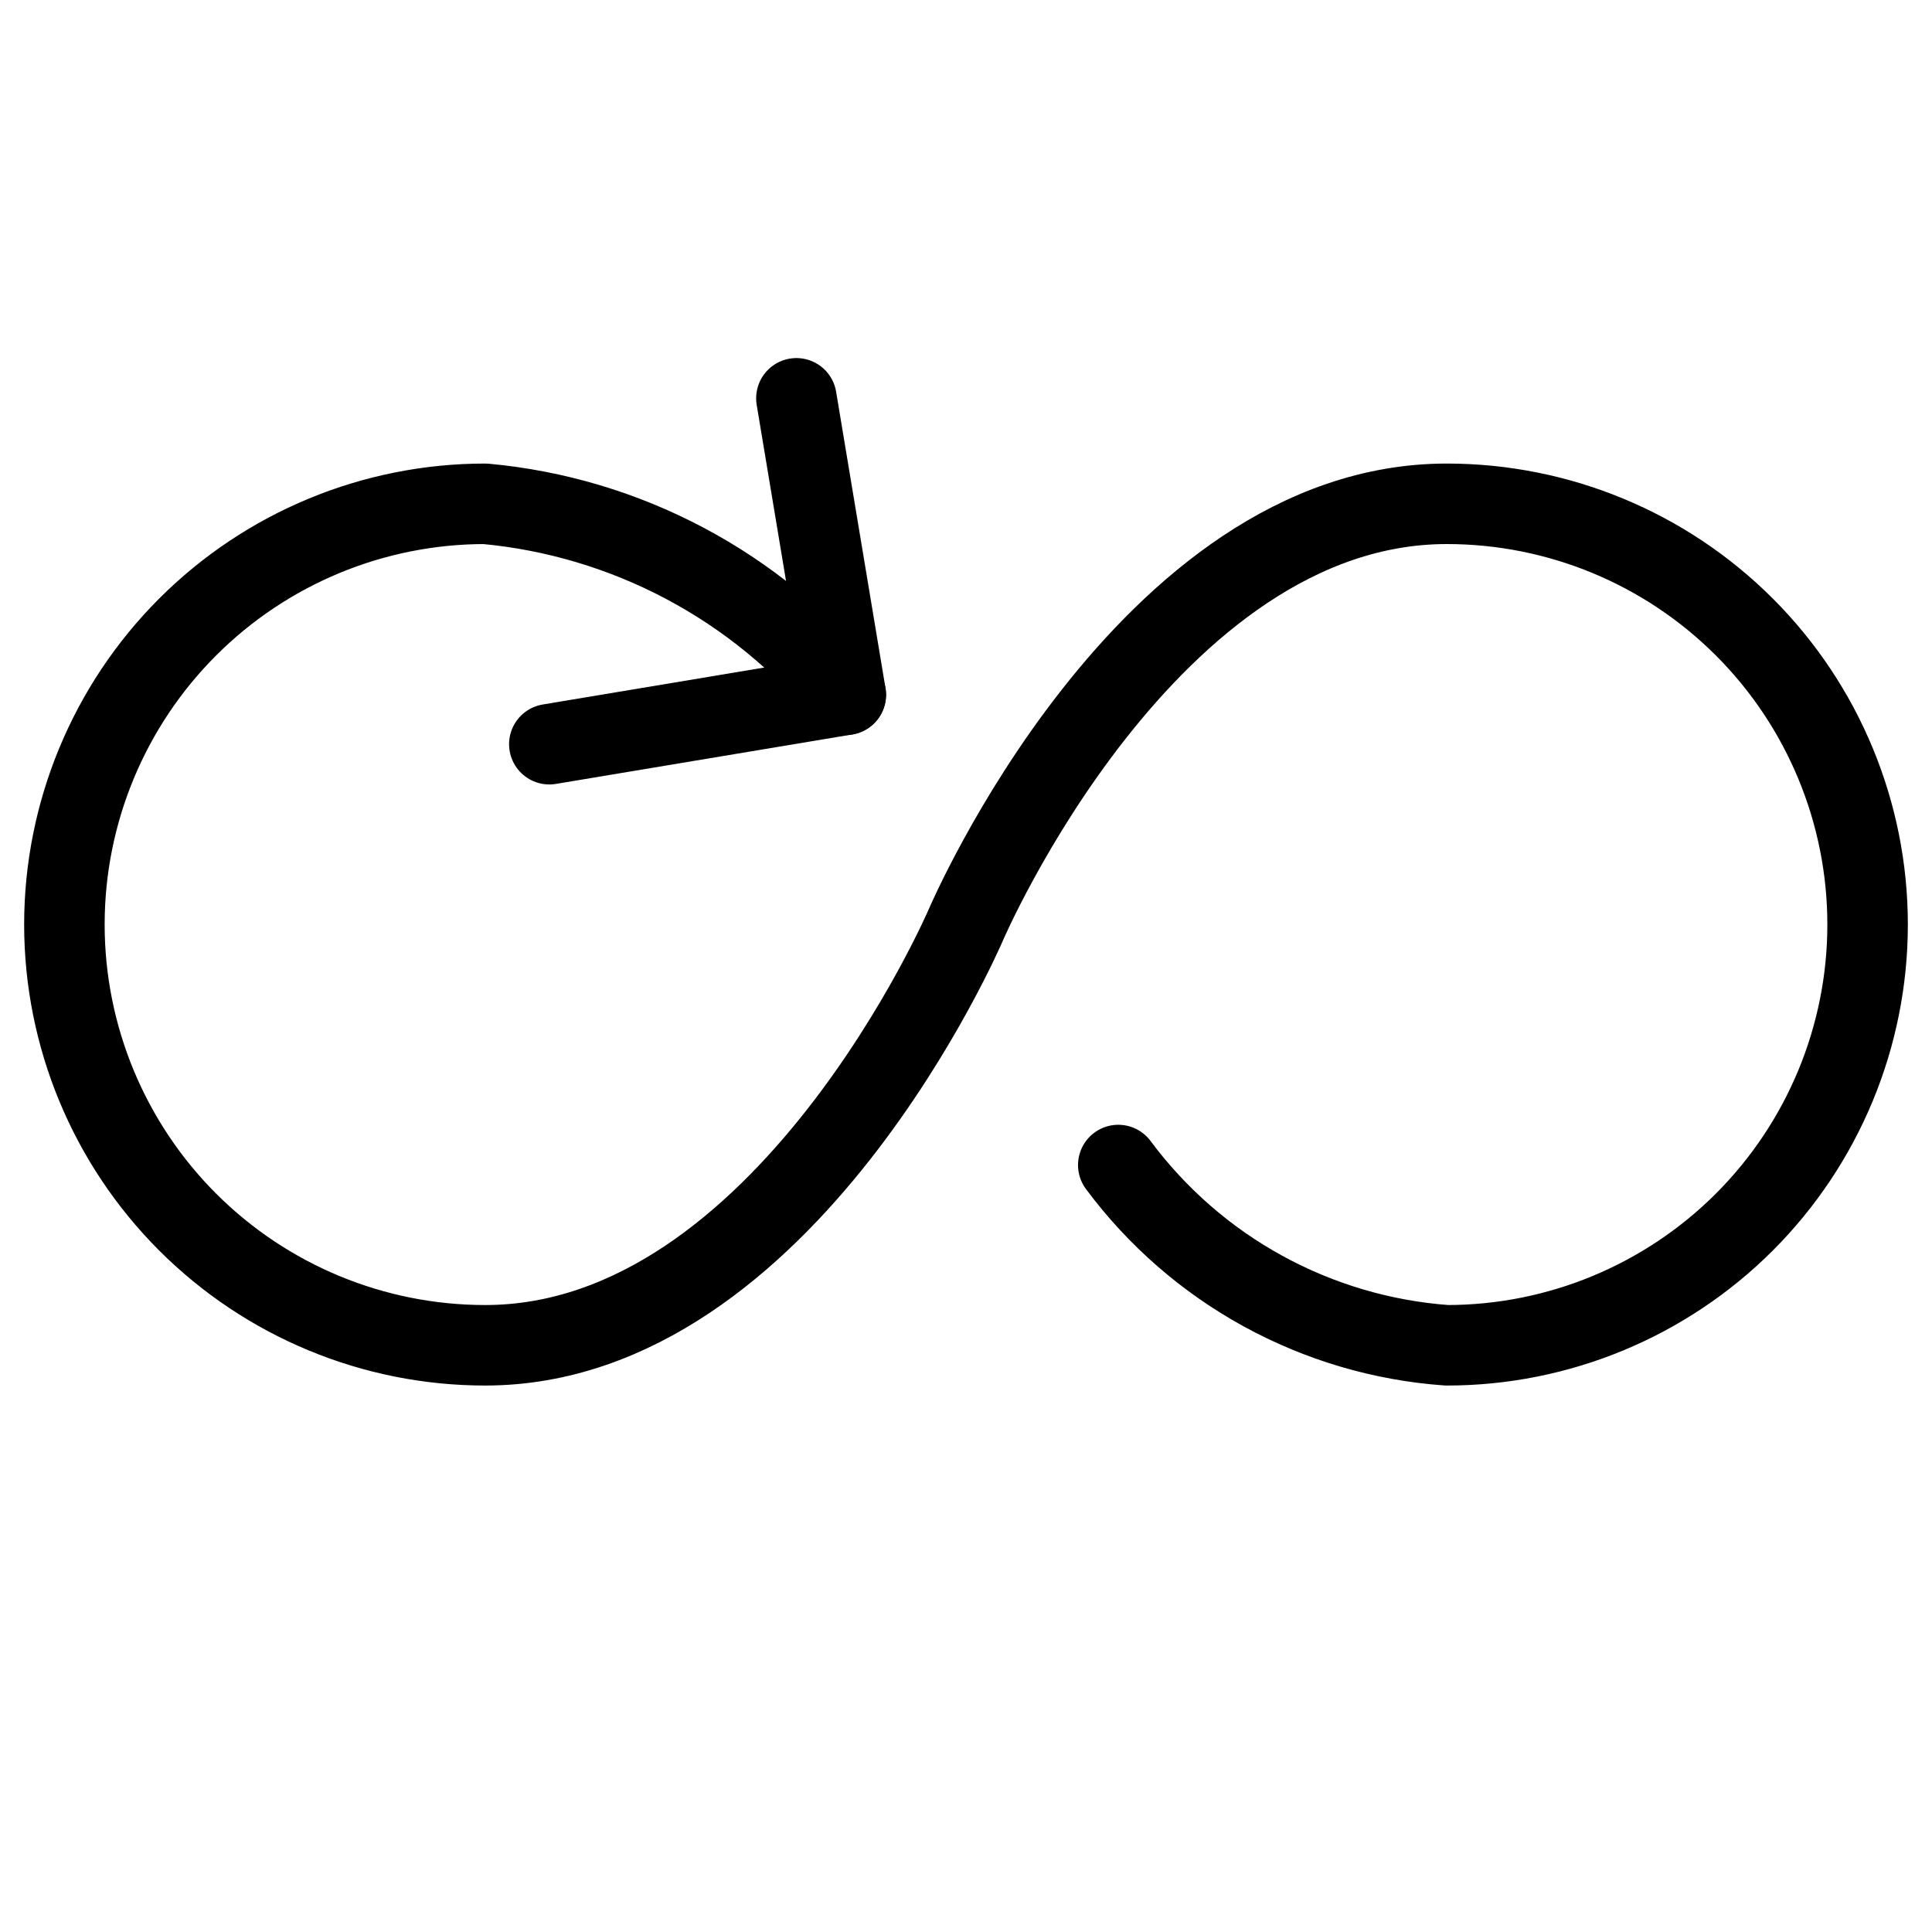 <svg width="60" height="60" viewBox="0 0 60 60" fill="none" xmlns="http://www.w3.org/2000/svg">
<path d="M34.729 36.181C35.927 37.793 37.459 39.128 39.22 40.094C40.981 41.06 42.93 41.635 44.933 41.779C48.399 41.779 51.722 40.402 54.173 37.952C56.623 35.501 58 32.178 58 28.712C58 25.247 56.623 21.923 54.173 19.473C51.722 17.022 48.399 15.646 44.933 15.646C35.6 15.646 30 28.712 30 28.712C30 28.712 24.4 41.779 15.067 41.779C11.601 41.779 8.278 40.402 5.827 37.952C3.377 35.501 2 32.178 2 28.712C2 25.247 3.377 21.923 5.827 19.473C8.278 17.022 11.601 15.646 15.067 15.646C17.233 15.845 19.338 16.472 21.26 17.49C23.183 18.508 24.884 19.897 26.267 21.576" stroke="black" stroke-width="2.5" stroke-linecap="round" stroke-linejoin="round"/>
<path d="M24.733 12.37L26.267 21.576L17.06 23.112" stroke="black" stroke-width="2.5" stroke-linecap="round" stroke-linejoin="round"/>
</svg>
